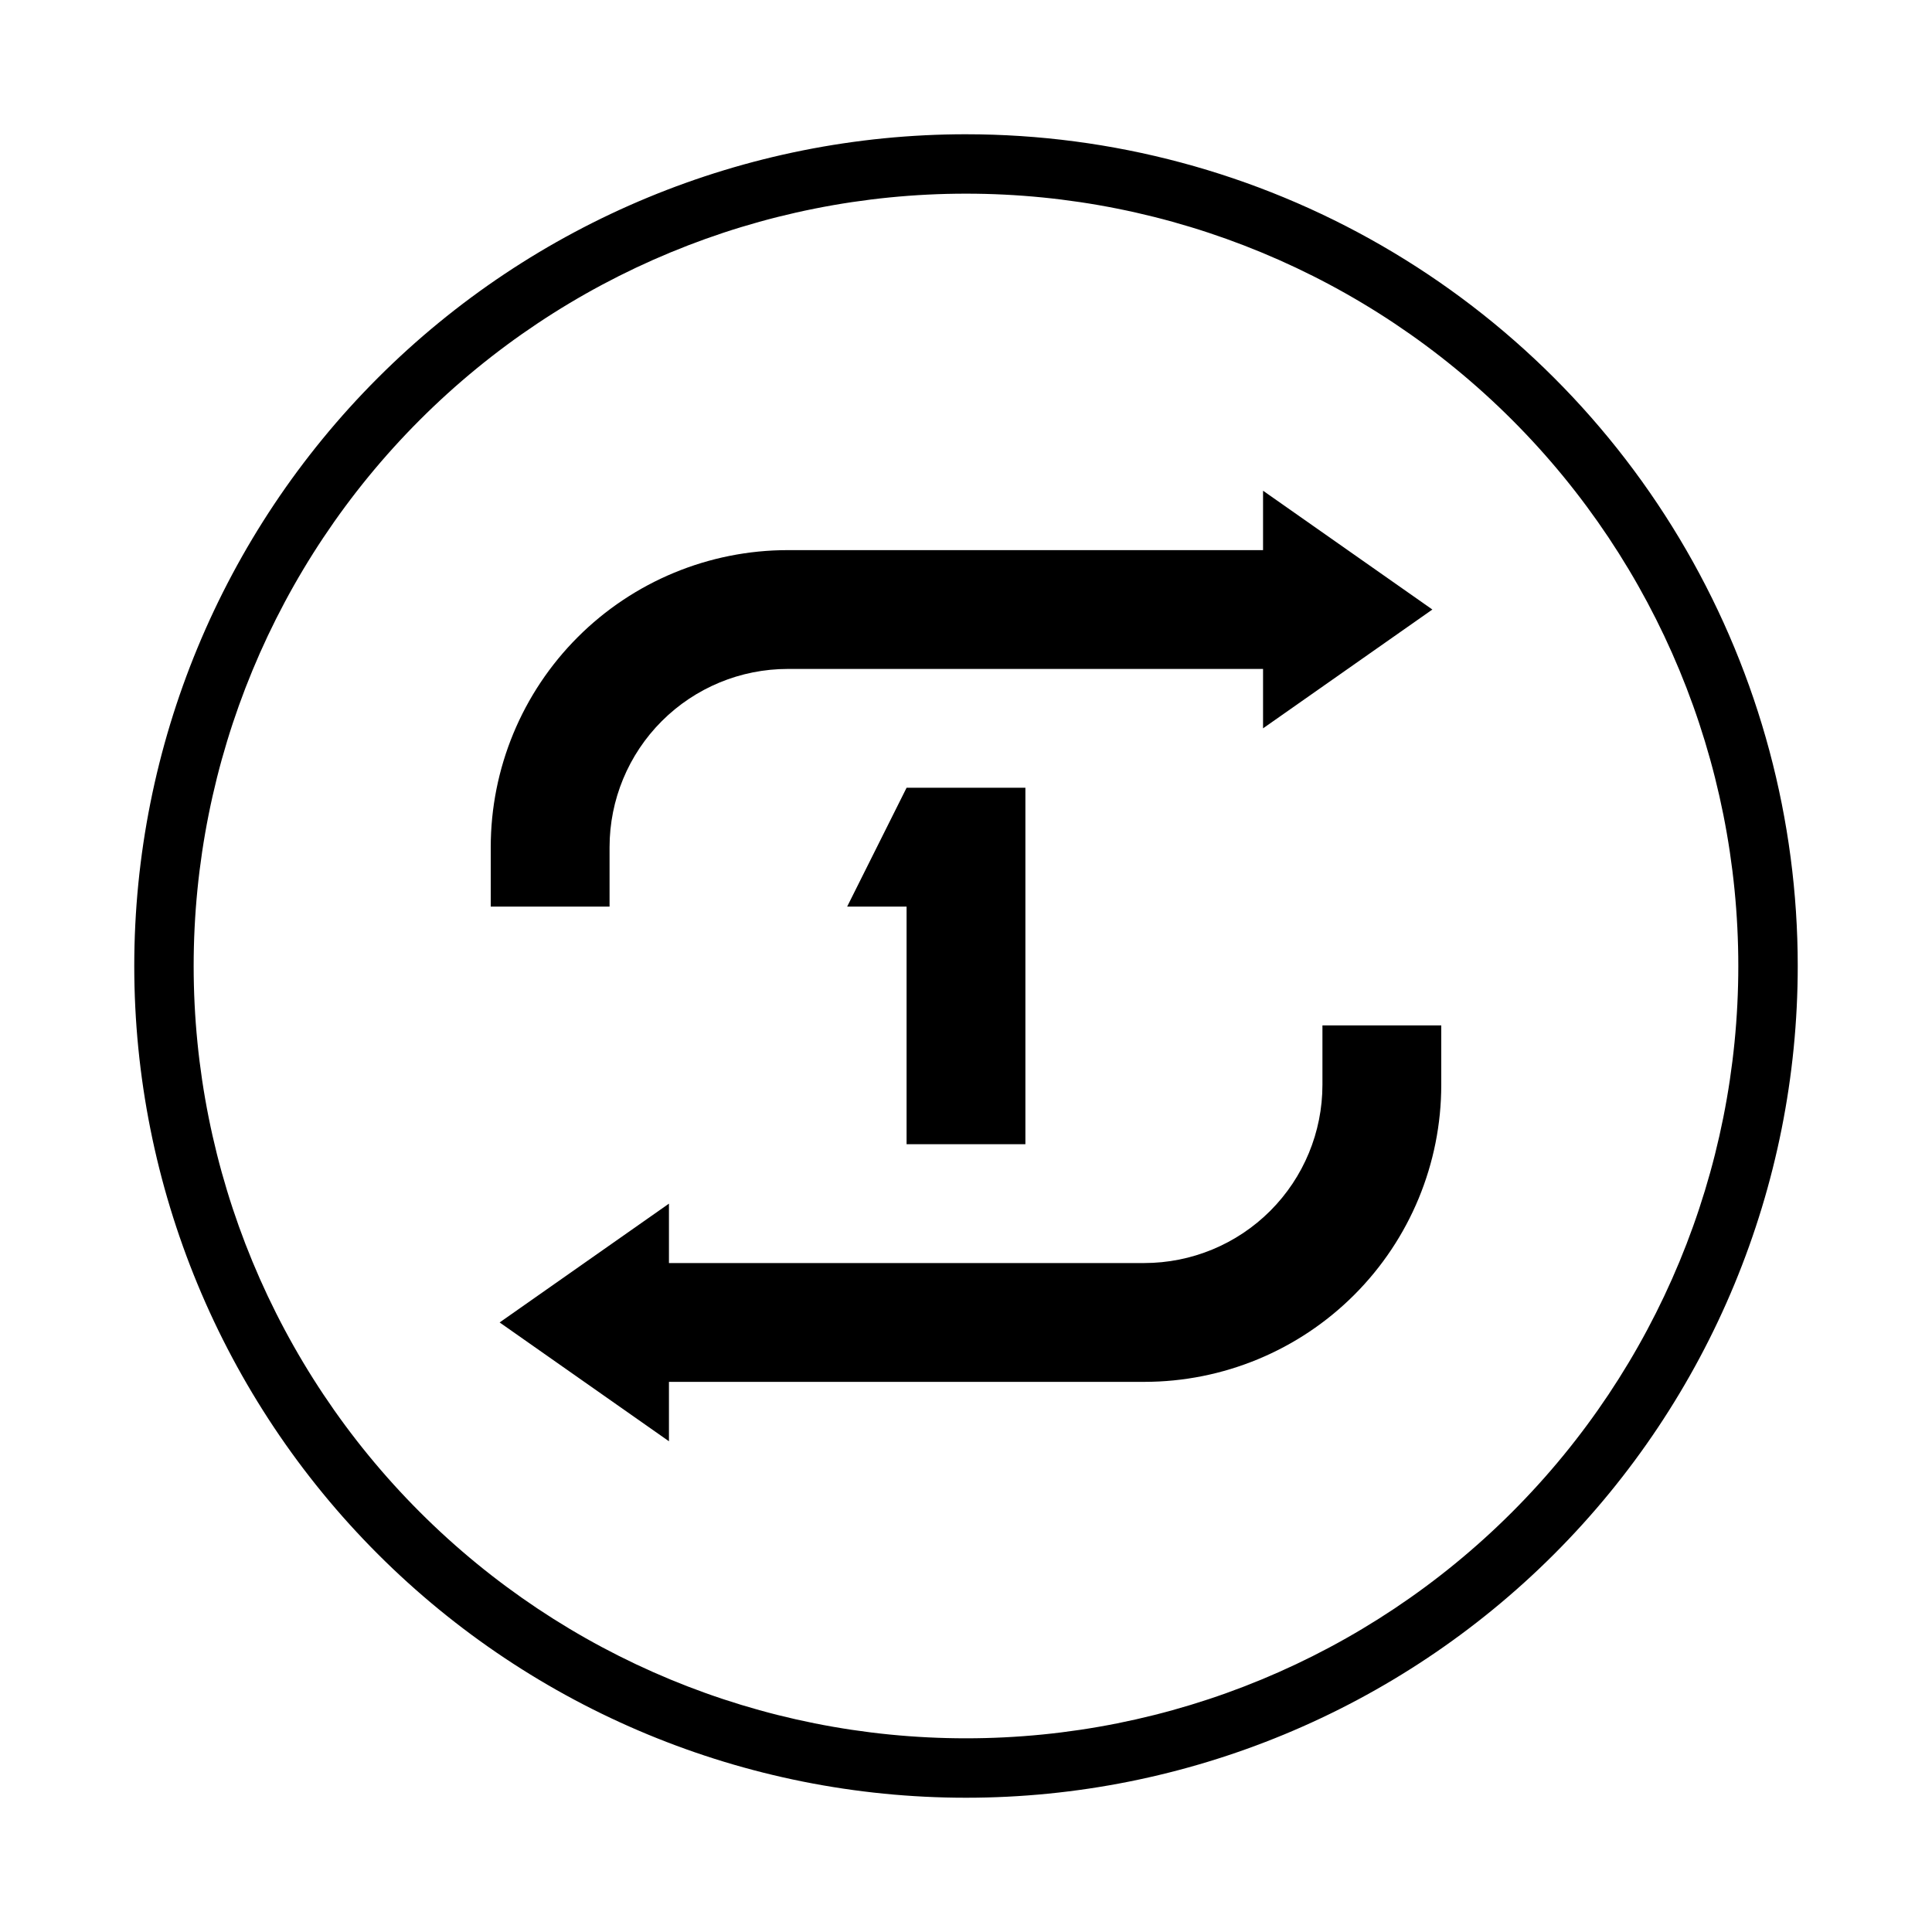 <?xml version="1.0" encoding="UTF-8"?>
<!-- Uploaded to: SVG Repo, www.svgrepo.com, Generator: SVG Repo Mixer Tools -->
<svg fill="#000000" width="800px" height="800px" version="1.1" viewBox="144 144 512 512" xmlns="http://www.w3.org/2000/svg">
 <g>
  <path d="m400 179.58c-58.461 0-114.52 23.223-155.86 64.559s-64.559 97.398-64.559 155.86c0 58.457 23.223 114.52 64.559 155.86 41.336 41.336 97.398 64.559 155.86 64.559 58.457 0 114.52-23.223 155.86-64.559 41.336-41.336 64.559-97.398 64.559-155.86 0-38.691-10.184-76.703-29.527-110.21-19.348-33.508-47.172-61.332-80.68-80.676-33.508-19.348-71.516-29.531-110.21-29.531zm0 425.09c-54.285 0-106.34-21.562-144.73-59.949-38.383-38.383-59.949-90.441-59.949-144.72 0-54.285 21.566-106.34 59.949-144.73 38.383-38.383 90.441-59.949 144.73-59.949 54.281 0 106.34 21.566 144.72 59.949 38.387 38.383 59.949 90.441 59.949 144.73 0 54.281-21.562 106.34-59.949 144.72-38.383 38.387-90.441 59.949-144.72 59.949z"/>
  <path d="m305.54 368.51c0-12.527 4.977-24.543 13.832-33.398 8.859-8.859 20.871-13.836 33.398-13.836h125.95v15.742l44.871-31.488-44.871-31.484v15.742h-125.95c-20.879 0-40.898 8.293-55.664 23.059-14.762 14.762-23.055 34.785-23.055 55.664v15.742h31.488z"/>
  <path d="m494.46 431.49c0 12.523-4.973 24.539-13.832 33.398-8.859 8.855-20.871 13.832-33.398 13.832h-125.95v-15.742l-44.871 31.484 44.871 31.488v-15.742h125.95c20.879 0 40.902-8.293 55.664-23.059 14.762-14.762 23.055-34.785 23.055-55.66v-15.746h-31.488z"/>
  <path d="m415.74 447.23v-94.465h-31.488l-15.742 31.488h15.742v62.977z"/>
 </g>
</svg>